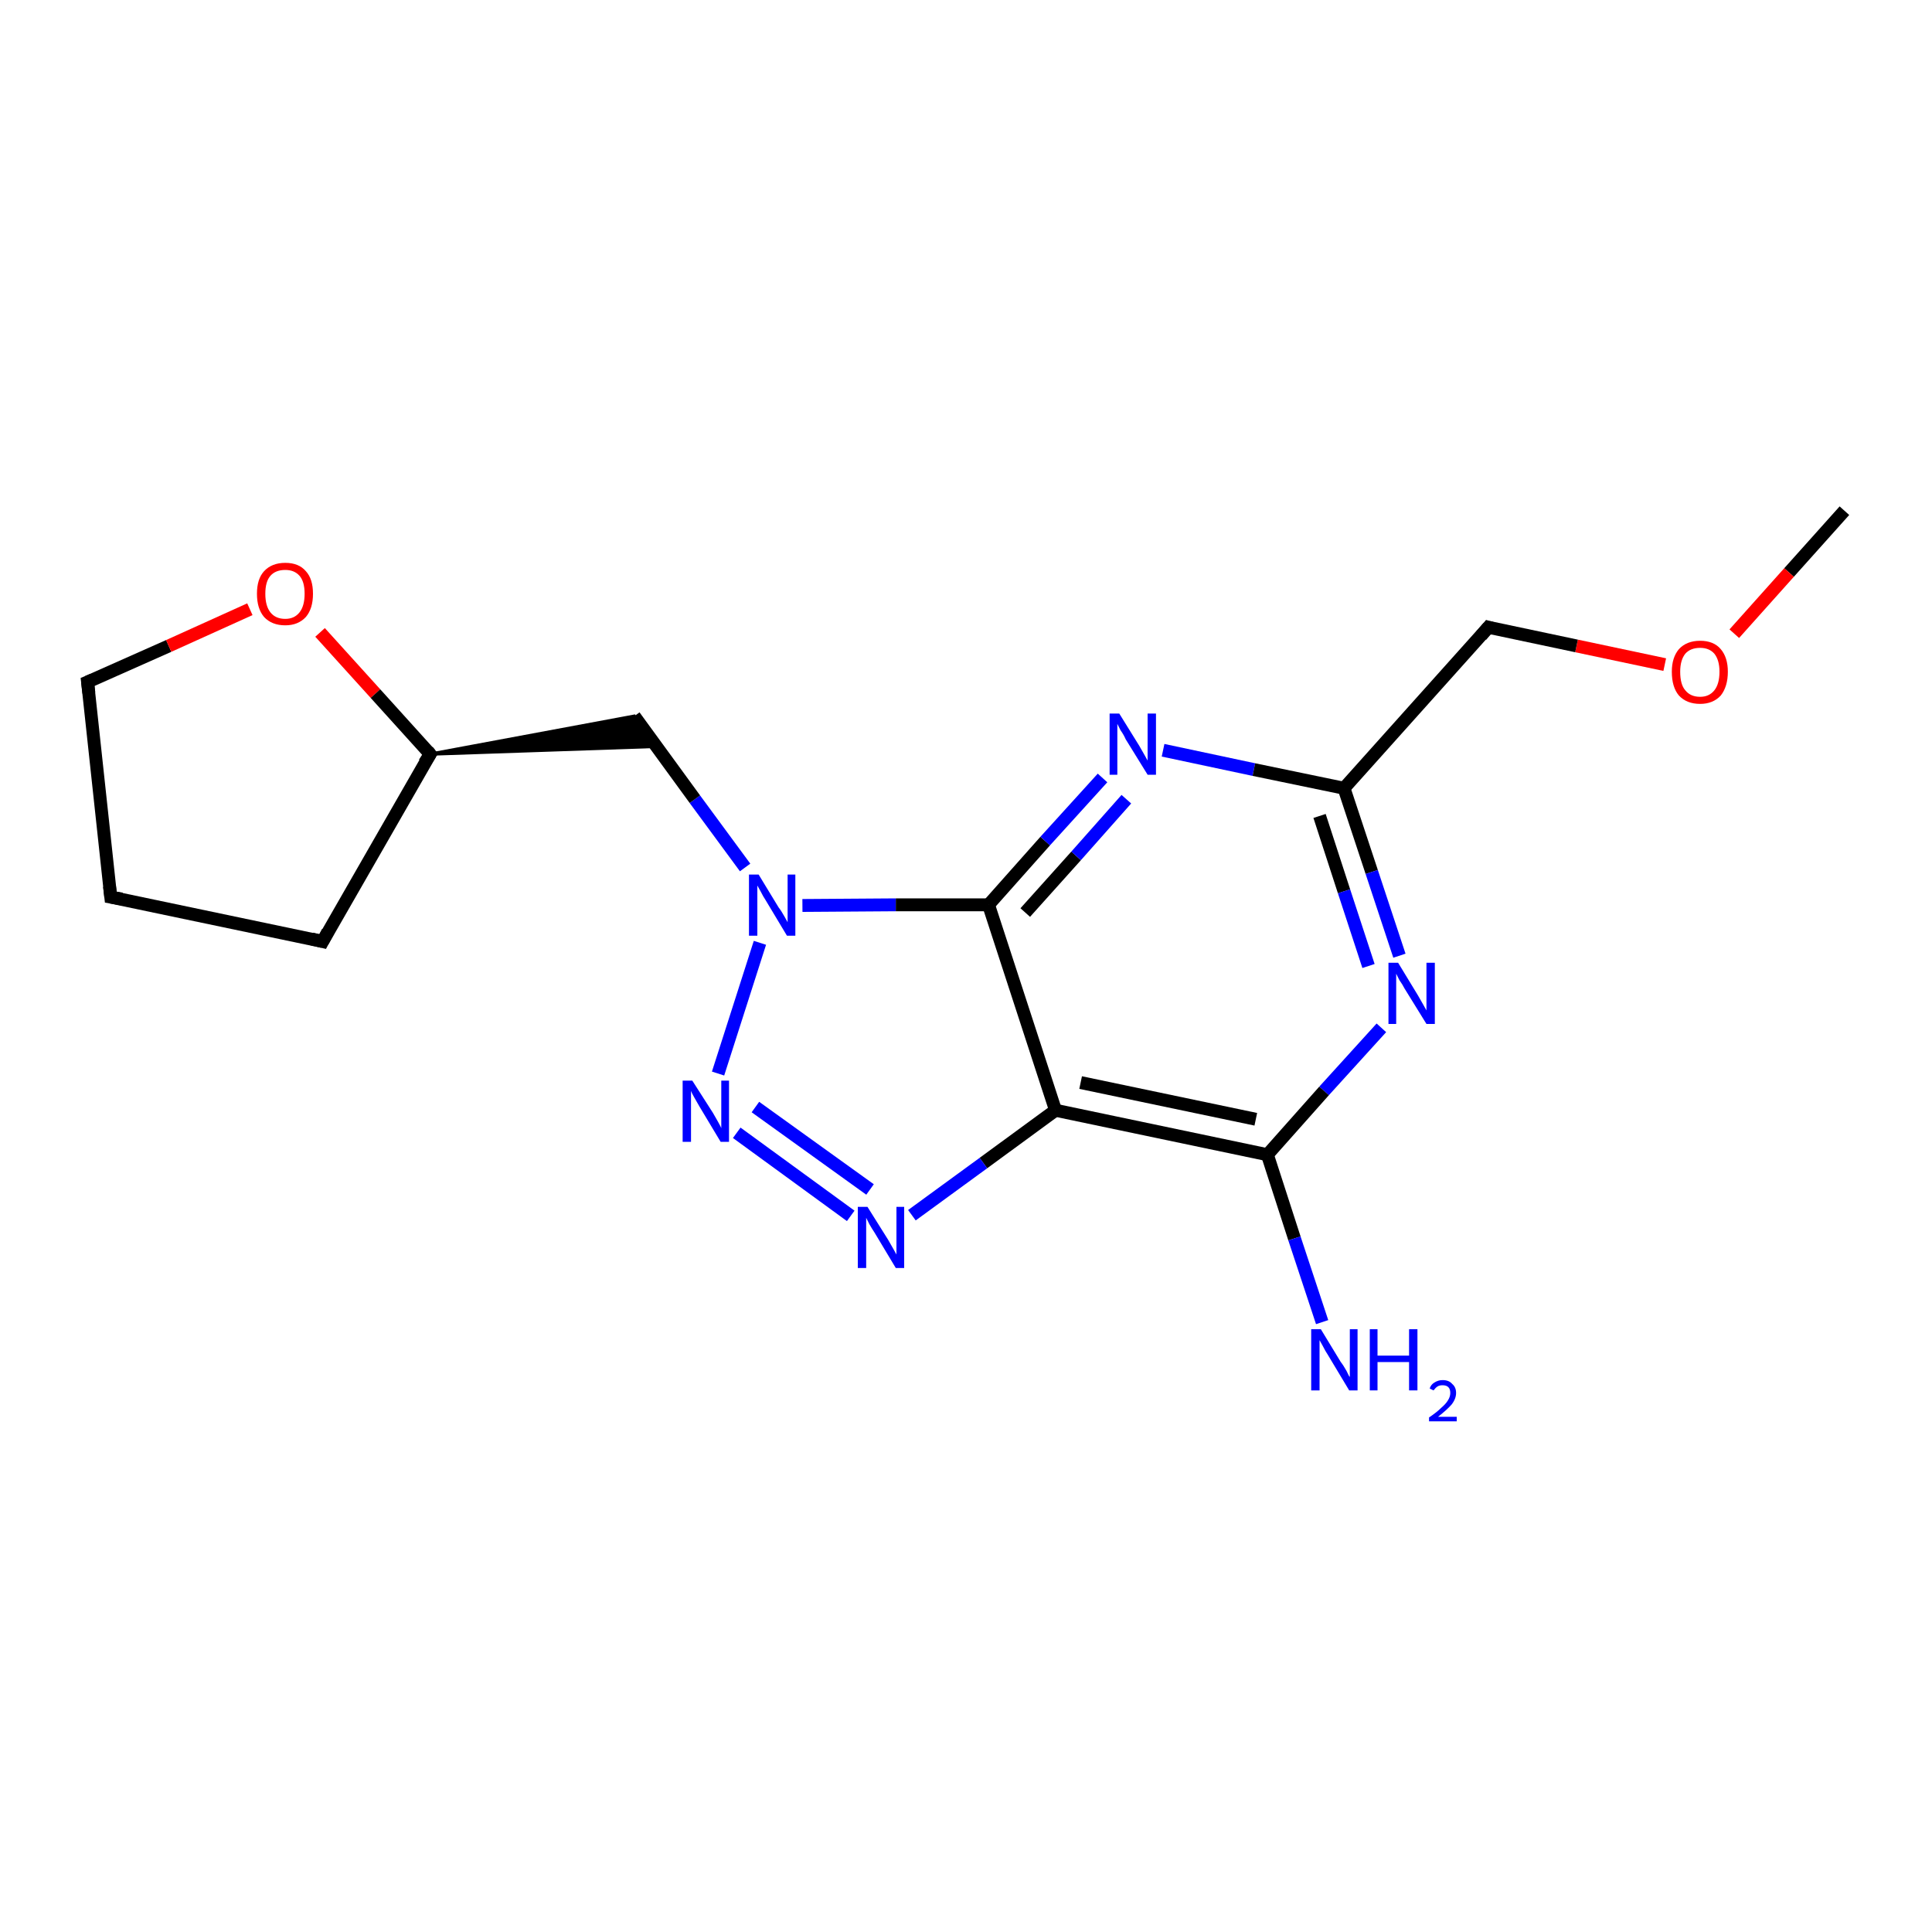 <?xml version='1.0' encoding='iso-8859-1'?>
<svg version='1.1' baseProfile='full'
              xmlns='http://www.w3.org/2000/svg'
                      xmlns:rdkit='http://www.rdkit.org/xml'
                      xmlns:xlink='http://www.w3.org/1999/xlink'
                  xml:space='preserve'
width='300px' height='300px' viewBox='0 0 300 300'>
<!-- END OF HEADER -->
<rect style='opacity:1.0;fill:#FFFFFF;stroke:none' width='300.0' height='300.0' x='0.0' y='0.0'> </rect>
<path class='bond-0 atom-0 atom-1' d='M 286.4,79.3 L 277.8,88.9' style='fill:none;fill-rule:evenodd;stroke:#000000;stroke-width:2.0px;stroke-linecap:butt;stroke-linejoin:miter;stroke-opacity:1' />
<path class='bond-0 atom-0 atom-1' d='M 277.8,88.9 L 269.3,98.4' style='fill:none;fill-rule:evenodd;stroke:#FF0000;stroke-width:2.0px;stroke-linecap:butt;stroke-linejoin:miter;stroke-opacity:1' />
<path class='bond-1 atom-1 atom-2' d='M 258.5,103.2 L 244.8,100.3' style='fill:none;fill-rule:evenodd;stroke:#FF0000;stroke-width:2.0px;stroke-linecap:butt;stroke-linejoin:miter;stroke-opacity:1' />
<path class='bond-1 atom-1 atom-2' d='M 244.8,100.3 L 231.1,97.4' style='fill:none;fill-rule:evenodd;stroke:#000000;stroke-width:2.0px;stroke-linecap:butt;stroke-linejoin:miter;stroke-opacity:1' />
<path class='bond-2 atom-2 atom-3' d='M 231.1,97.4 L 208.7,122.4' style='fill:none;fill-rule:evenodd;stroke:#000000;stroke-width:2.0px;stroke-linecap:butt;stroke-linejoin:miter;stroke-opacity:1' />
<path class='bond-3 atom-3 atom-4' d='M 208.7,122.4 L 213.0,135.4' style='fill:none;fill-rule:evenodd;stroke:#000000;stroke-width:2.0px;stroke-linecap:butt;stroke-linejoin:miter;stroke-opacity:1' />
<path class='bond-3 atom-3 atom-4' d='M 213.0,135.4 L 217.3,148.4' style='fill:none;fill-rule:evenodd;stroke:#0000FF;stroke-width:2.0px;stroke-linecap:butt;stroke-linejoin:miter;stroke-opacity:1' />
<path class='bond-3 atom-3 atom-4' d='M 204.9,126.7 L 208.7,138.4' style='fill:none;fill-rule:evenodd;stroke:#000000;stroke-width:2.0px;stroke-linecap:butt;stroke-linejoin:miter;stroke-opacity:1' />
<path class='bond-3 atom-3 atom-4' d='M 208.7,138.4 L 212.5,150.0' style='fill:none;fill-rule:evenodd;stroke:#0000FF;stroke-width:2.0px;stroke-linecap:butt;stroke-linejoin:miter;stroke-opacity:1' />
<path class='bond-4 atom-4 atom-5' d='M 214.5,159.6 L 205.6,169.4' style='fill:none;fill-rule:evenodd;stroke:#0000FF;stroke-width:2.0px;stroke-linecap:butt;stroke-linejoin:miter;stroke-opacity:1' />
<path class='bond-4 atom-4 atom-5' d='M 205.6,169.4 L 196.8,179.3' style='fill:none;fill-rule:evenodd;stroke:#000000;stroke-width:2.0px;stroke-linecap:butt;stroke-linejoin:miter;stroke-opacity:1' />
<path class='bond-5 atom-5 atom-6' d='M 196.8,179.3 L 201.0,192.3' style='fill:none;fill-rule:evenodd;stroke:#000000;stroke-width:2.0px;stroke-linecap:butt;stroke-linejoin:miter;stroke-opacity:1' />
<path class='bond-5 atom-5 atom-6' d='M 201.0,192.3 L 205.3,205.3' style='fill:none;fill-rule:evenodd;stroke:#0000FF;stroke-width:2.0px;stroke-linecap:butt;stroke-linejoin:miter;stroke-opacity:1' />
<path class='bond-6 atom-5 atom-7' d='M 196.8,179.3 L 163.9,172.4' style='fill:none;fill-rule:evenodd;stroke:#000000;stroke-width:2.0px;stroke-linecap:butt;stroke-linejoin:miter;stroke-opacity:1' />
<path class='bond-6 atom-5 atom-7' d='M 195.0,173.8 L 167.8,168.1' style='fill:none;fill-rule:evenodd;stroke:#000000;stroke-width:2.0px;stroke-linecap:butt;stroke-linejoin:miter;stroke-opacity:1' />
<path class='bond-7 atom-7 atom-8' d='M 163.9,172.4 L 152.7,180.6' style='fill:none;fill-rule:evenodd;stroke:#000000;stroke-width:2.0px;stroke-linecap:butt;stroke-linejoin:miter;stroke-opacity:1' />
<path class='bond-7 atom-7 atom-8' d='M 152.7,180.6 L 141.6,188.7' style='fill:none;fill-rule:evenodd;stroke:#0000FF;stroke-width:2.0px;stroke-linecap:butt;stroke-linejoin:miter;stroke-opacity:1' />
<path class='bond-8 atom-8 atom-9' d='M 132.1,188.8 L 114.4,175.9' style='fill:none;fill-rule:evenodd;stroke:#0000FF;stroke-width:2.0px;stroke-linecap:butt;stroke-linejoin:miter;stroke-opacity:1' />
<path class='bond-8 atom-8 atom-9' d='M 135.1,184.7 L 117.3,171.9' style='fill:none;fill-rule:evenodd;stroke:#0000FF;stroke-width:2.0px;stroke-linecap:butt;stroke-linejoin:miter;stroke-opacity:1' />
<path class='bond-9 atom-9 atom-10' d='M 111.5,166.7 L 118.0,146.4' style='fill:none;fill-rule:evenodd;stroke:#0000FF;stroke-width:2.0px;stroke-linecap:butt;stroke-linejoin:miter;stroke-opacity:1' />
<path class='bond-10 atom-10 atom-11' d='M 115.7,134.7 L 107.9,124.1' style='fill:none;fill-rule:evenodd;stroke:#0000FF;stroke-width:2.0px;stroke-linecap:butt;stroke-linejoin:miter;stroke-opacity:1' />
<path class='bond-10 atom-10 atom-11' d='M 107.9,124.1 L 98.5,111.2' style='fill:none;fill-rule:evenodd;stroke:#000000;stroke-width:2.0px;stroke-linecap:butt;stroke-linejoin:miter;stroke-opacity:1' />
<path class='bond-11 atom-12 atom-11' d='M 66.8,117.1 L 98.5,111.2 L 101.9,115.9 Z' style='fill:#000000;fill-rule:evenodd;fill-opacity:1;stroke:#000000;stroke-width:0.5px;stroke-linecap:butt;stroke-linejoin:miter;stroke-opacity:1;' />
<path class='bond-12 atom-12 atom-13' d='M 66.8,117.1 L 50.1,146.2' style='fill:none;fill-rule:evenodd;stroke:#000000;stroke-width:2.0px;stroke-linecap:butt;stroke-linejoin:miter;stroke-opacity:1' />
<path class='bond-13 atom-13 atom-14' d='M 50.1,146.2 L 17.2,139.3' style='fill:none;fill-rule:evenodd;stroke:#000000;stroke-width:2.0px;stroke-linecap:butt;stroke-linejoin:miter;stroke-opacity:1' />
<path class='bond-14 atom-14 atom-15' d='M 17.2,139.3 L 13.6,105.9' style='fill:none;fill-rule:evenodd;stroke:#000000;stroke-width:2.0px;stroke-linecap:butt;stroke-linejoin:miter;stroke-opacity:1' />
<path class='bond-15 atom-15 atom-16' d='M 13.6,105.9 L 26.2,100.3' style='fill:none;fill-rule:evenodd;stroke:#000000;stroke-width:2.0px;stroke-linecap:butt;stroke-linejoin:miter;stroke-opacity:1' />
<path class='bond-15 atom-15 atom-16' d='M 26.2,100.3 L 38.8,94.6' style='fill:none;fill-rule:evenodd;stroke:#FF0000;stroke-width:2.0px;stroke-linecap:butt;stroke-linejoin:miter;stroke-opacity:1' />
<path class='bond-16 atom-10 atom-17' d='M 124.6,140.6 L 139.1,140.5' style='fill:none;fill-rule:evenodd;stroke:#0000FF;stroke-width:2.0px;stroke-linecap:butt;stroke-linejoin:miter;stroke-opacity:1' />
<path class='bond-16 atom-10 atom-17' d='M 139.1,140.5 L 153.5,140.5' style='fill:none;fill-rule:evenodd;stroke:#000000;stroke-width:2.0px;stroke-linecap:butt;stroke-linejoin:miter;stroke-opacity:1' />
<path class='bond-17 atom-17 atom-18' d='M 153.5,140.5 L 162.3,130.6' style='fill:none;fill-rule:evenodd;stroke:#000000;stroke-width:2.0px;stroke-linecap:butt;stroke-linejoin:miter;stroke-opacity:1' />
<path class='bond-17 atom-17 atom-18' d='M 162.3,130.6 L 171.2,120.8' style='fill:none;fill-rule:evenodd;stroke:#0000FF;stroke-width:2.0px;stroke-linecap:butt;stroke-linejoin:miter;stroke-opacity:1' />
<path class='bond-17 atom-17 atom-18' d='M 159.2,141.7 L 167.1,132.9' style='fill:none;fill-rule:evenodd;stroke:#000000;stroke-width:2.0px;stroke-linecap:butt;stroke-linejoin:miter;stroke-opacity:1' />
<path class='bond-17 atom-17 atom-18' d='M 167.1,132.9 L 174.9,124.1' style='fill:none;fill-rule:evenodd;stroke:#0000FF;stroke-width:2.0px;stroke-linecap:butt;stroke-linejoin:miter;stroke-opacity:1' />
<path class='bond-18 atom-18 atom-3' d='M 180.6,116.5 L 194.7,119.5' style='fill:none;fill-rule:evenodd;stroke:#0000FF;stroke-width:2.0px;stroke-linecap:butt;stroke-linejoin:miter;stroke-opacity:1' />
<path class='bond-18 atom-18 atom-3' d='M 194.7,119.5 L 208.7,122.4' style='fill:none;fill-rule:evenodd;stroke:#000000;stroke-width:2.0px;stroke-linecap:butt;stroke-linejoin:miter;stroke-opacity:1' />
<path class='bond-19 atom-17 atom-7' d='M 153.5,140.5 L 163.9,172.4' style='fill:none;fill-rule:evenodd;stroke:#000000;stroke-width:2.0px;stroke-linecap:butt;stroke-linejoin:miter;stroke-opacity:1' />
<path class='bond-20 atom-16 atom-12' d='M 49.7,98.2 L 58.3,107.7' style='fill:none;fill-rule:evenodd;stroke:#FF0000;stroke-width:2.0px;stroke-linecap:butt;stroke-linejoin:miter;stroke-opacity:1' />
<path class='bond-20 atom-16 atom-12' d='M 58.3,107.7 L 66.8,117.1' style='fill:none;fill-rule:evenodd;stroke:#000000;stroke-width:2.0px;stroke-linecap:butt;stroke-linejoin:miter;stroke-opacity:1' />
<path d='M 231.8,97.6 L 231.1,97.4 L 230.0,98.7' style='fill:none;stroke:#000000;stroke-width:2.0px;stroke-linecap:butt;stroke-linejoin:miter;stroke-opacity:1;' />
<path d='M 65.9,118.5 L 66.8,117.1 L 66.4,116.6' style='fill:none;stroke:#000000;stroke-width:2.0px;stroke-linecap:butt;stroke-linejoin:miter;stroke-opacity:1;' />
<path d='M 50.9,144.7 L 50.1,146.2 L 48.4,145.8' style='fill:none;stroke:#000000;stroke-width:2.0px;stroke-linecap:butt;stroke-linejoin:miter;stroke-opacity:1;' />
<path d='M 18.9,139.6 L 17.2,139.3 L 17.0,137.6' style='fill:none;stroke:#000000;stroke-width:2.0px;stroke-linecap:butt;stroke-linejoin:miter;stroke-opacity:1;' />
<path d='M 13.8,107.6 L 13.6,105.9 L 14.3,105.6' style='fill:none;stroke:#000000;stroke-width:2.0px;stroke-linecap:butt;stroke-linejoin:miter;stroke-opacity:1;' />
<path class='atom-1' d='M 259.6 104.3
Q 259.6 102.1, 260.7 100.8
Q 261.9 99.5, 264.0 99.5
Q 266.1 99.5, 267.2 100.8
Q 268.3 102.1, 268.3 104.3
Q 268.3 106.6, 267.2 108.0
Q 266.0 109.3, 264.0 109.3
Q 261.9 109.3, 260.7 108.0
Q 259.6 106.7, 259.6 104.3
M 264.0 108.2
Q 265.4 108.2, 266.2 107.2
Q 267.0 106.2, 267.0 104.3
Q 267.0 102.5, 266.2 101.5
Q 265.4 100.6, 264.0 100.6
Q 262.5 100.6, 261.7 101.5
Q 260.9 102.5, 260.9 104.3
Q 260.9 106.3, 261.7 107.2
Q 262.5 108.2, 264.0 108.2
' fill='#FF0000'/>
<path class='atom-4' d='M 217.1 149.5
L 220.2 154.6
Q 220.5 155.1, 221.0 156.0
Q 221.5 156.9, 221.5 156.9
L 221.5 149.5
L 222.8 149.5
L 222.8 159.0
L 221.5 159.0
L 218.1 153.5
Q 217.8 152.9, 217.3 152.2
Q 216.9 151.4, 216.8 151.2
L 216.8 159.0
L 215.6 159.0
L 215.6 149.5
L 217.1 149.5
' fill='#0000FF'/>
<path class='atom-6' d='M 205.1 206.4
L 208.2 211.5
Q 208.6 212.0, 209.1 212.9
Q 209.5 213.8, 209.6 213.8
L 209.6 206.4
L 210.8 206.4
L 210.8 215.9
L 209.5 215.9
L 206.2 210.4
Q 205.8 209.8, 205.4 209.0
Q 205.0 208.3, 204.9 208.1
L 204.9 215.9
L 203.6 215.9
L 203.6 206.4
L 205.1 206.4
' fill='#0000FF'/>
<path class='atom-6' d='M 212.7 206.4
L 213.9 206.4
L 213.9 210.5
L 218.8 210.5
L 218.8 206.4
L 220.1 206.4
L 220.1 215.9
L 218.8 215.9
L 218.8 211.5
L 213.9 211.5
L 213.9 215.9
L 212.7 215.9
L 212.7 206.4
' fill='#0000FF'/>
<path class='atom-6' d='M 222.0 215.6
Q 222.2 215.0, 222.7 214.7
Q 223.3 214.3, 224.0 214.3
Q 225.0 214.3, 225.5 214.9
Q 226.1 215.4, 226.1 216.3
Q 226.1 217.2, 225.4 218.1
Q 224.7 218.9, 223.3 220.0
L 226.2 220.0
L 226.2 220.7
L 221.9 220.7
L 221.9 220.1
Q 223.1 219.3, 223.8 218.6
Q 224.5 218.0, 224.8 217.5
Q 225.2 216.9, 225.2 216.3
Q 225.2 215.7, 224.9 215.4
Q 224.6 215.1, 224.0 215.1
Q 223.5 215.1, 223.2 215.3
Q 222.9 215.5, 222.6 215.9
L 222.0 215.6
' fill='#0000FF'/>
<path class='atom-8' d='M 134.7 187.4
L 137.9 192.5
Q 138.2 193.0, 138.7 193.9
Q 139.2 194.8, 139.2 194.8
L 139.2 187.4
L 140.4 187.4
L 140.4 196.9
L 139.1 196.9
L 135.8 191.4
Q 135.4 190.8, 135.0 190.1
Q 134.6 189.3, 134.5 189.1
L 134.5 196.9
L 133.2 196.9
L 133.2 187.4
L 134.7 187.4
' fill='#0000FF'/>
<path class='atom-9' d='M 107.5 167.8
L 110.7 172.8
Q 111.0 173.3, 111.5 174.2
Q 112.0 175.1, 112.0 175.2
L 112.0 167.8
L 113.2 167.8
L 113.2 177.3
L 111.9 177.3
L 108.6 171.8
Q 108.2 171.1, 107.8 170.4
Q 107.4 169.7, 107.3 169.4
L 107.3 177.3
L 106.0 177.3
L 106.0 167.8
L 107.5 167.8
' fill='#0000FF'/>
<path class='atom-10' d='M 117.8 135.8
L 120.9 140.9
Q 121.3 141.4, 121.8 142.3
Q 122.3 143.2, 122.3 143.2
L 122.3 135.8
L 123.5 135.8
L 123.5 145.3
L 122.2 145.3
L 118.9 139.8
Q 118.5 139.2, 118.1 138.4
Q 117.7 137.7, 117.6 137.5
L 117.6 145.3
L 116.3 145.3
L 116.3 135.8
L 117.8 135.8
' fill='#0000FF'/>
<path class='atom-16' d='M 39.9 92.2
Q 39.9 89.9, 41.0 88.7
Q 42.2 87.4, 44.3 87.4
Q 46.4 87.4, 47.5 88.7
Q 48.6 89.9, 48.6 92.2
Q 48.6 94.5, 47.5 95.8
Q 46.3 97.1, 44.3 97.1
Q 42.2 97.1, 41.0 95.8
Q 39.9 94.5, 39.9 92.2
M 44.3 96.1
Q 45.7 96.1, 46.5 95.1
Q 47.3 94.1, 47.3 92.2
Q 47.3 90.3, 46.5 89.4
Q 45.7 88.5, 44.3 88.5
Q 42.8 88.5, 42.0 89.4
Q 41.2 90.3, 41.2 92.2
Q 41.2 94.1, 42.0 95.1
Q 42.8 96.1, 44.3 96.1
' fill='#FF0000'/>
<path class='atom-18' d='M 173.8 110.8
L 176.9 115.8
Q 177.2 116.3, 177.7 117.2
Q 178.2 118.1, 178.2 118.1
L 178.2 110.8
L 179.5 110.8
L 179.5 120.3
L 178.2 120.3
L 174.8 114.8
Q 174.5 114.1, 174.0 113.4
Q 173.6 112.6, 173.5 112.4
L 173.5 120.3
L 172.3 120.3
L 172.3 110.8
L 173.8 110.8
' fill='#0000FF'/>
</svg>
